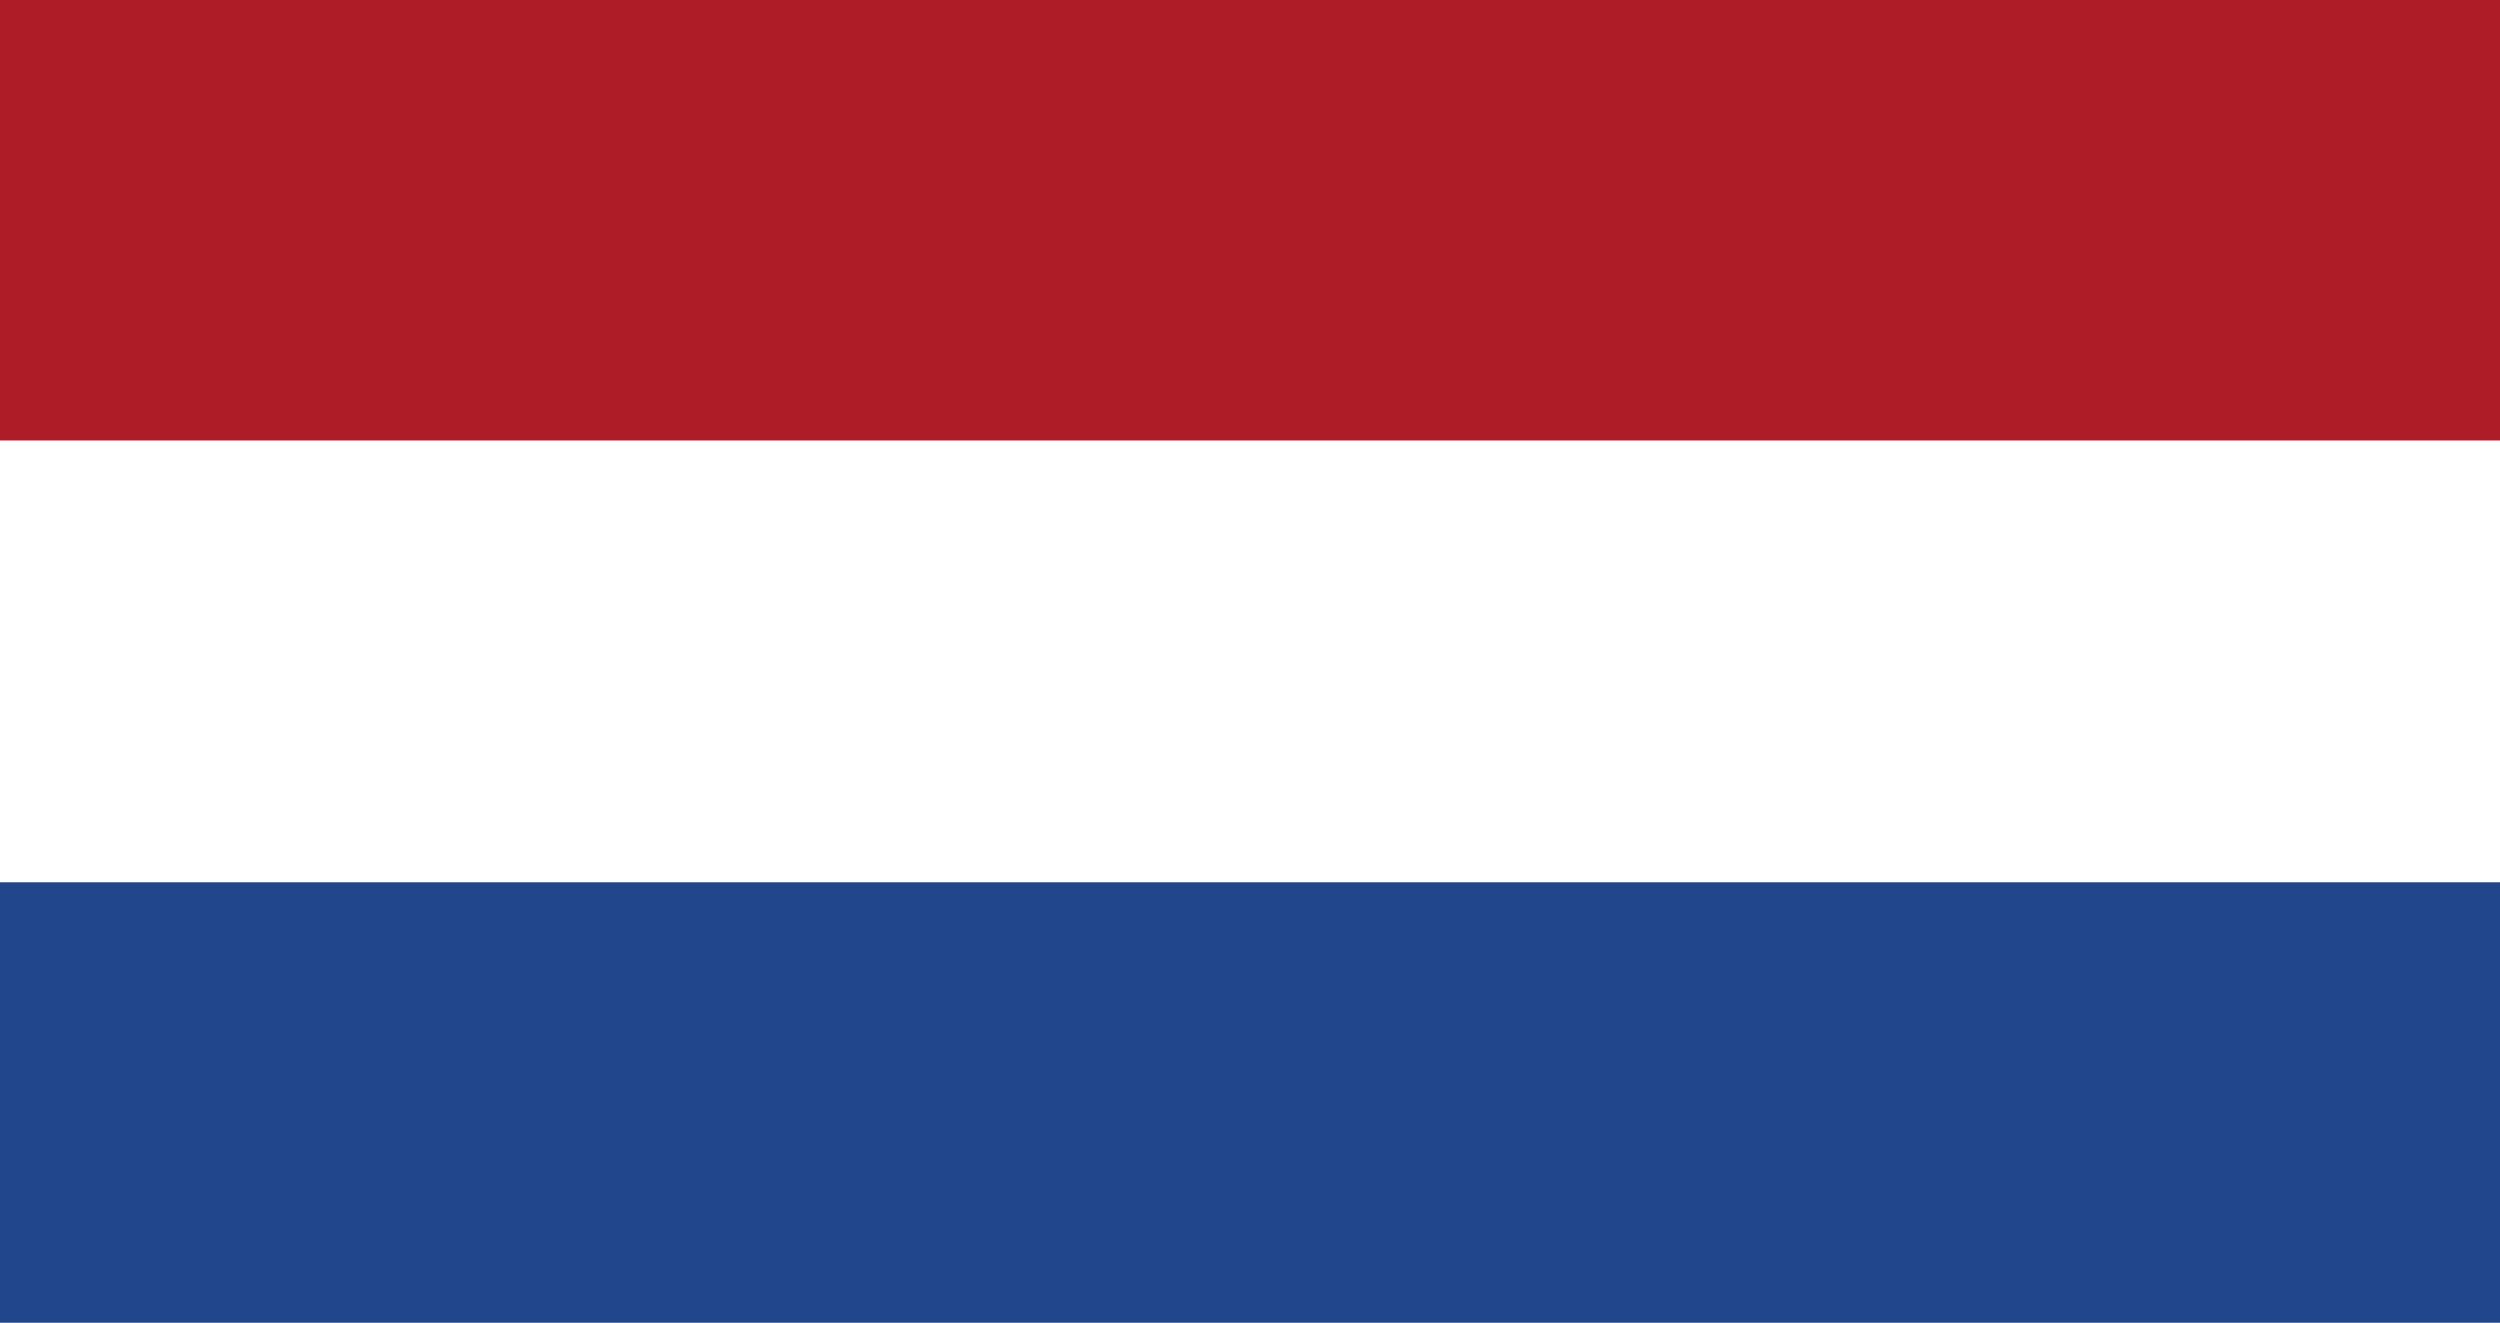 <?xml version="1.0" encoding="UTF-8"?>
<!-- Generator: Adobe Illustrator 26.0.2, SVG Export Plug-In . SVG Version: 6.00 Build 0)  -->
<svg xmlns="http://www.w3.org/2000/svg" xmlns:xlink="http://www.w3.org/1999/xlink" version="1.1" id="Camada_1" x="0px" y="0px" viewBox="0 0 189 100" style="enable-background:new 0 0 189 100;" xml:space="preserve">
<style type="text/css">
	.st0{fill:#21468B;}
	.st1{fill:#FFFFFF;}
	.st2{fill:#AE1C28;}
</style>
<rect class="st0" width="189" height="100"></rect>
<rect class="st1" width="189" height="66.7"></rect>
<rect class="st2" width="189" height="33.3"></rect>
</svg>
